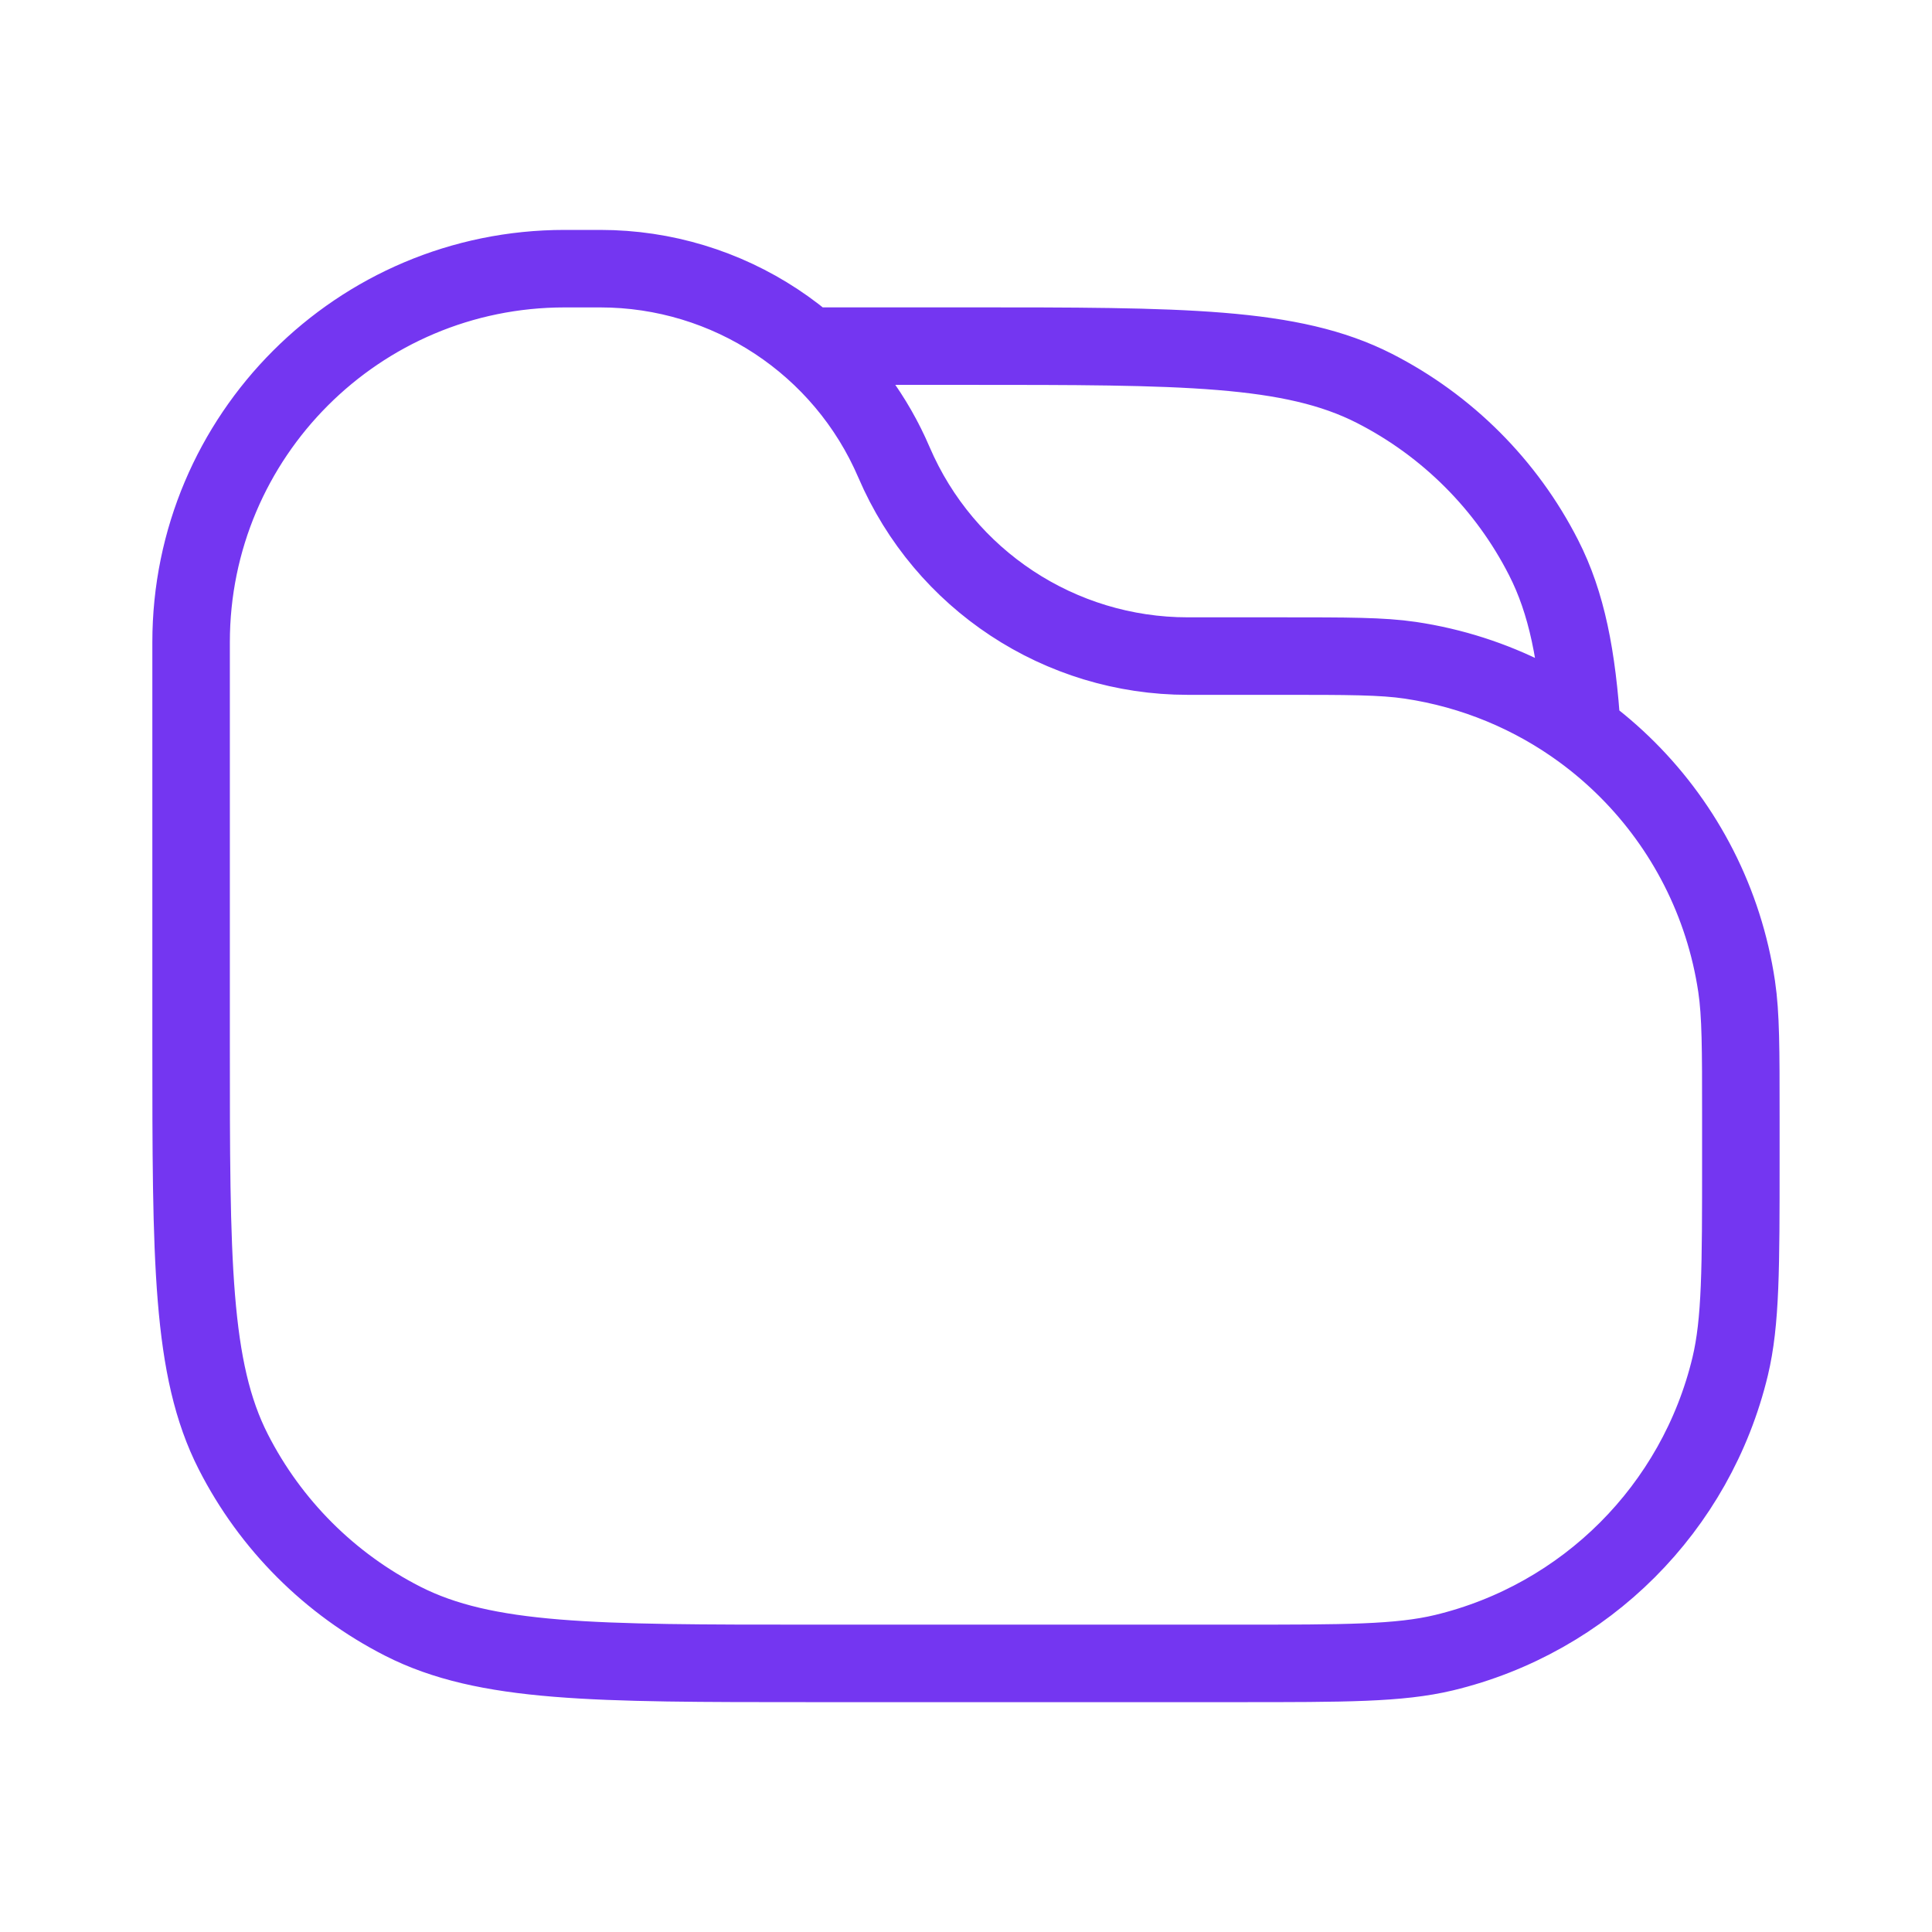 <svg width="34" height="34" viewBox="0 0 34 34" fill="none" xmlns="http://www.w3.org/2000/svg">
<path d="M24.821 11.62C24.322 11.546 23.727 11.546 22.536 11.546H20.903C18.653 11.546 16.62 10.205 15.733 8.137M24.821 11.62C27.79 12.062 30.12 14.392 30.562 17.361C30.636 17.86 30.636 18.455 30.636 19.646V20.409C30.636 22.311 30.636 23.262 30.448 24.047C29.849 26.54 27.903 28.486 25.41 29.085C24.625 29.273 23.674 29.273 21.772 29.273H14.272C10.454 29.273 8.545 29.273 7.086 28.53C5.803 27.876 4.76 26.833 4.106 25.55C3.363 24.092 3.363 22.182 3.363 18.364V11.302C3.363 7.671 6.307 4.728 9.937 4.728H10.563C12.813 4.728 14.847 6.068 15.733 8.137M24.821 11.62C25.94 11.787 26.969 12.222 27.84 12.858C27.756 11.548 27.573 10.613 27.165 9.814C26.512 8.531 25.468 7.488 24.186 6.834C22.727 6.091 20.818 6.091 16.999 6.091H14.235C14.871 6.639 15.389 7.333 15.733 8.137" stroke="#7436F1" stroke-width="1.364" stroke-linecap="round" stroke-linejoin="round"/>
</svg>
